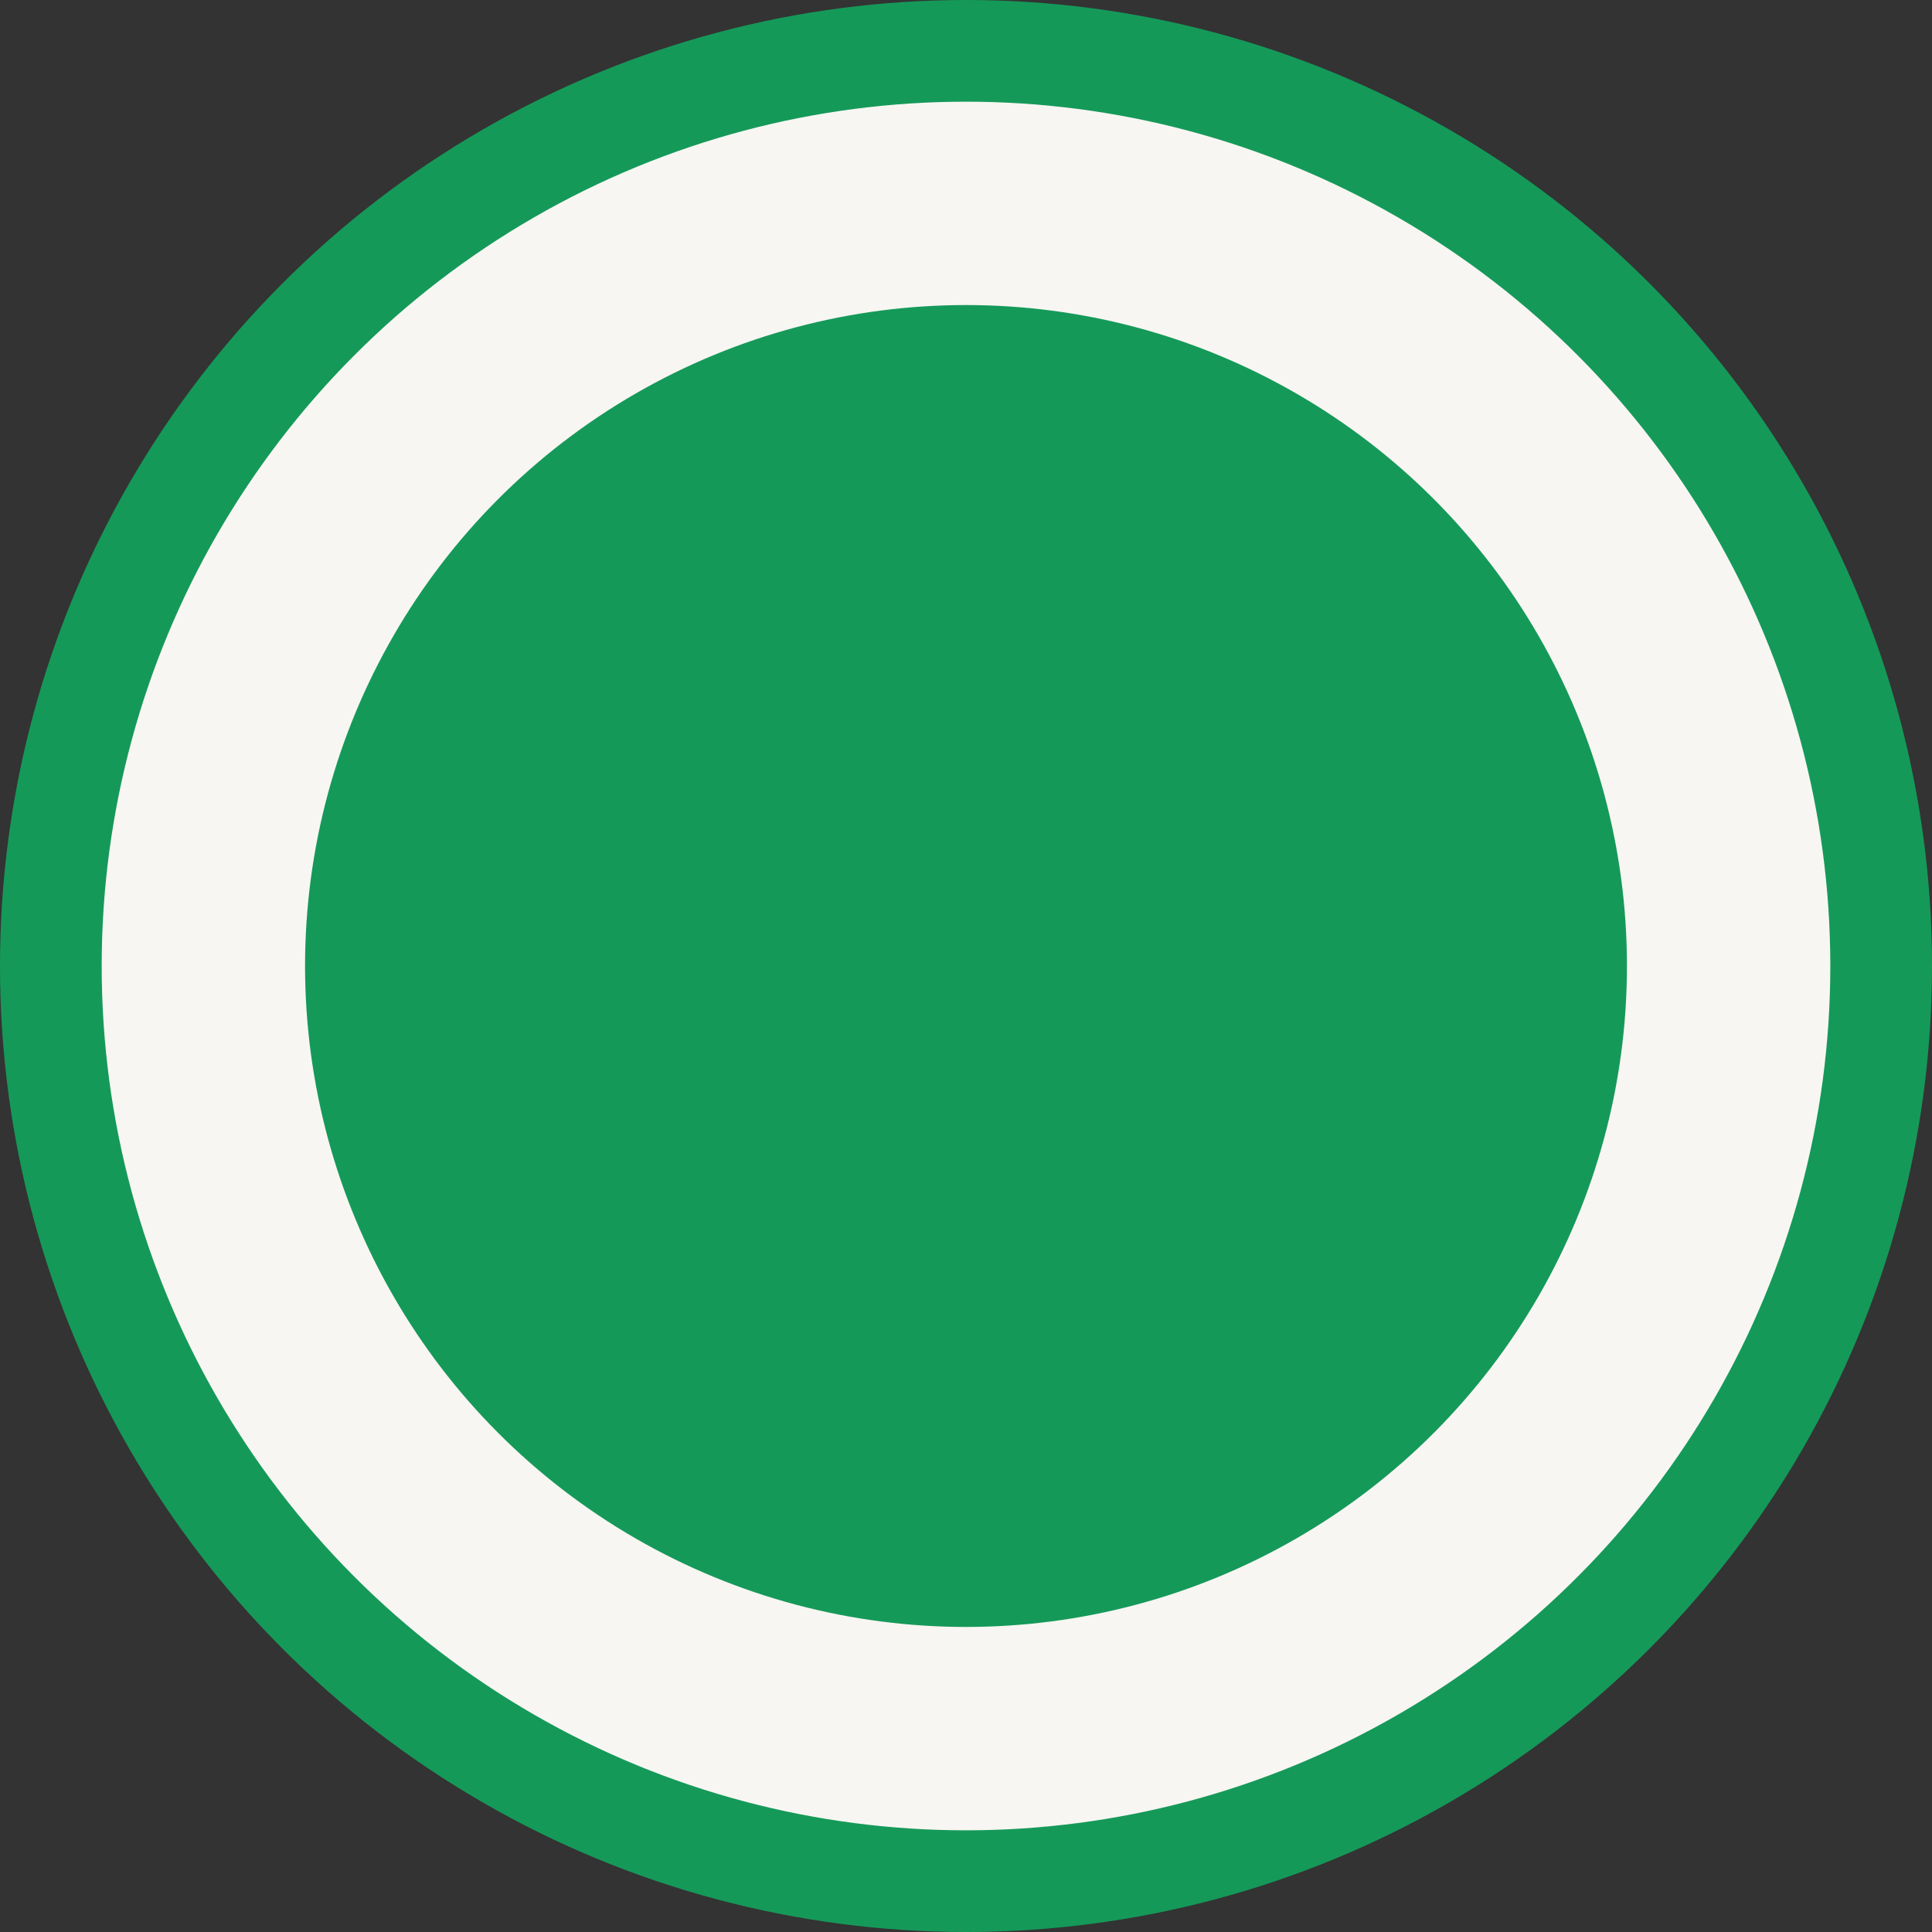 <svg width="19" height="19" viewBox="0 0 19 19" fill="none" xmlns="http://www.w3.org/2000/svg">
<rect x="0" y="0" width="19" height="19" fill="#333333" stroke="none"/>
<circle cx="9.5" cy="9.5" r="9" transform="matrix(1 0 0 -1 0 19)" fill="#F7F6F2" stroke="#159959"/>
<circle cx="6.5" cy="6.5" r="6.5" transform="matrix(1 0 0 -1 3 16)" fill="#159959"/>
</svg>

